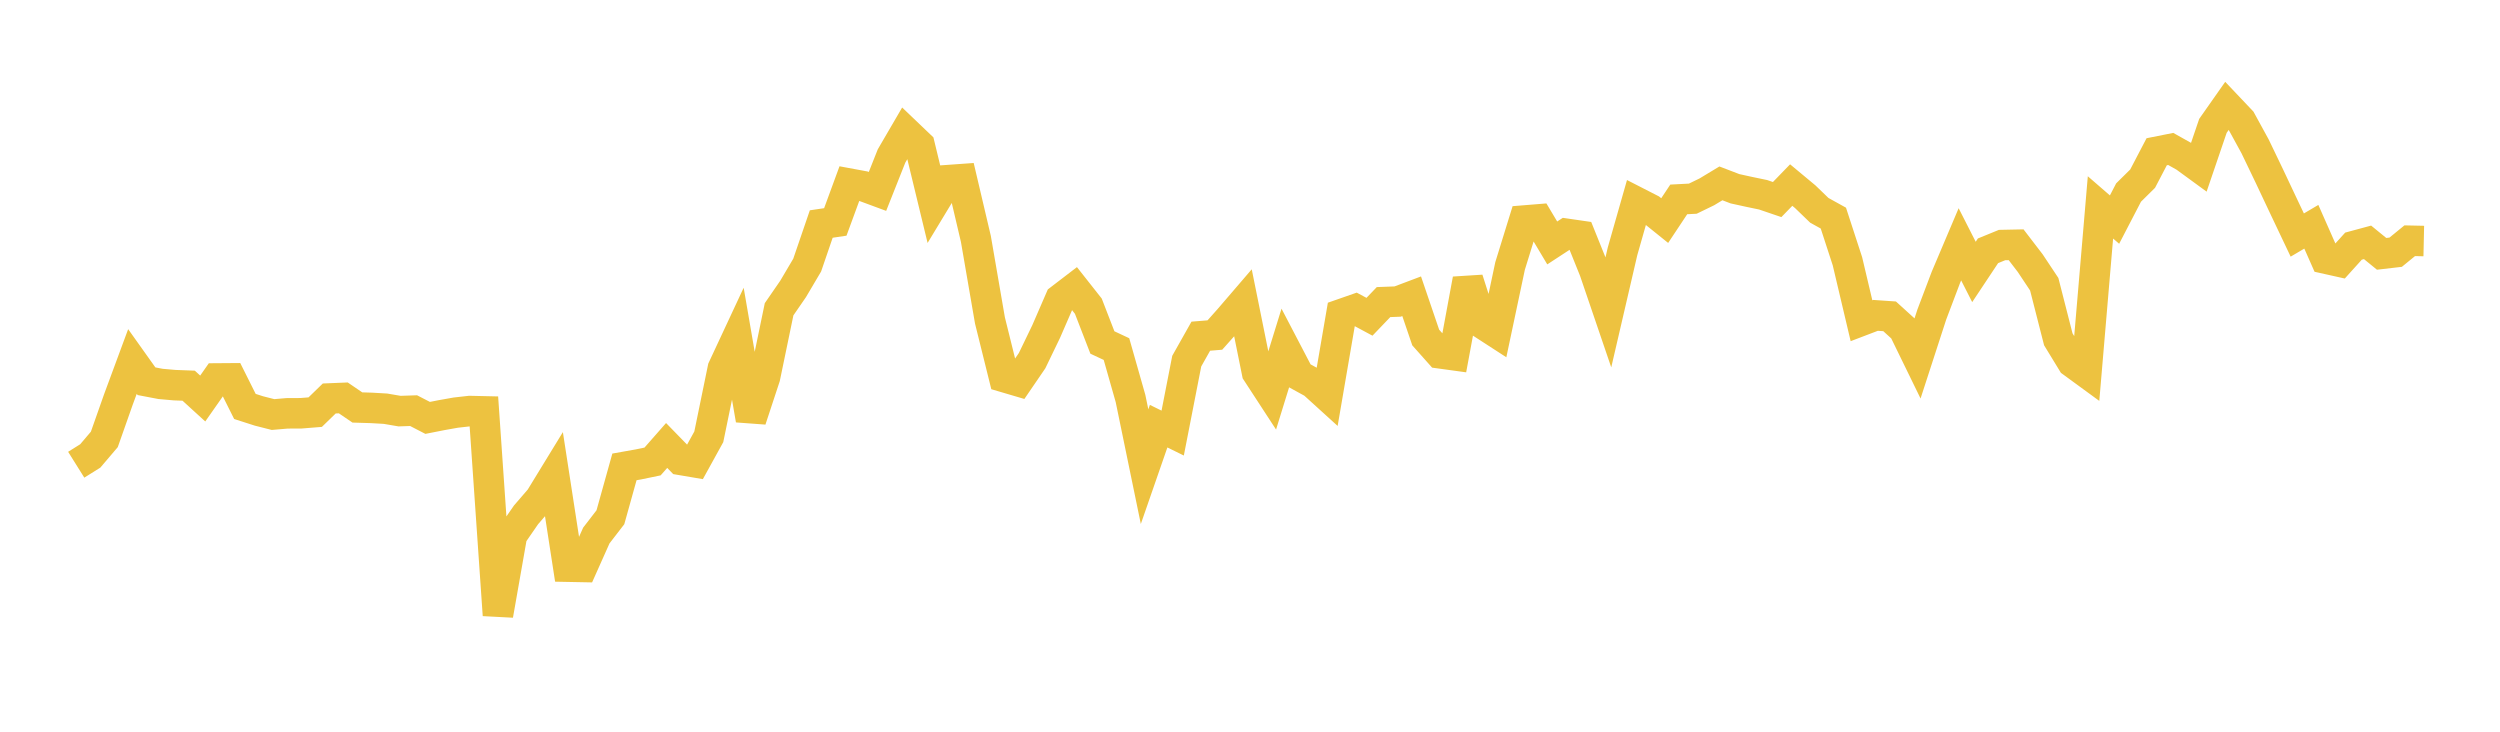 <svg width="164" height="48" xmlns="http://www.w3.org/2000/svg" xmlns:xlink="http://www.w3.org/1999/xlink"><path fill="none" stroke="rgb(237,194,64)" stroke-width="2" d="M5,30.486L5.922,29.909L6.844,28.825L7.766,26.209L8.689,23.713L9.611,25.009L10.533,25.185L11.455,25.266L12.377,25.301L13.299,26.143L14.222,24.826L15.144,24.819L16.066,26.663L16.988,26.959L17.91,27.194L18.832,27.115L19.754,27.11L20.677,27.036L21.599,26.14L22.521,26.102L23.443,26.73L24.365,26.758L25.287,26.811L26.21,26.969L27.132,26.938L28.054,27.414L28.976,27.232L29.898,27.068L30.82,26.964L31.743,26.985L32.665,40.349L33.587,35.107L34.509,33.773L35.431,32.705L36.353,31.198L37.275,37.175L38.198,37.193L39.12,35.128L40.042,33.933L40.964,30.628L41.886,30.464L42.808,30.273L43.731,29.223L44.653,30.17L45.575,30.327L46.497,28.655L47.419,24.167L48.341,22.191L49.263,27.541L50.186,24.74L51.108,20.289L52.03,18.951L52.952,17.389L53.874,14.696L54.796,14.559L55.719,12.045L56.641,12.216L57.563,12.557L58.485,10.232L59.407,8.651L60.329,9.532L61.251,13.343L62.174,11.817L63.096,11.751L64.018,15.674L64.94,21.018L65.862,24.735L66.784,25.007L67.707,23.657L68.629,21.747L69.551,19.622L70.473,18.916L71.395,20.085L72.317,22.467L73.24,22.899L74.162,26.141L75.084,30.614L76.006,27.957L76.928,28.41L77.85,23.69L78.772,22.054L79.695,21.978L80.617,20.943L81.539,19.87L82.461,24.434L83.383,25.848L84.305,22.865L85.228,24.633L86.15,25.139L87.072,25.976L87.994,20.607L88.916,20.285L89.838,20.78L90.76,19.817L91.683,19.782L92.605,19.434L93.527,22.141L94.449,23.177L95.371,23.304L96.293,18.323L97.216,21.209L98.138,21.806L99.06,17.45L99.982,14.467L100.904,14.392L101.826,15.937L102.749,15.334L103.671,15.468L104.593,17.758L105.515,20.463L106.437,16.49L107.359,13.255L108.281,13.727L109.204,14.47L110.126,13.081L111.048,13.033L111.97,12.585L112.892,12.029L113.814,12.382L114.737,12.585L115.659,12.777L116.581,13.091L117.503,12.14L118.425,12.907L119.347,13.797L120.269,14.308L121.192,17.139L122.114,21.04L123.036,20.688L123.958,20.751L124.88,21.589L125.802,23.479L126.725,20.637L127.647,18.202L128.569,16.027L129.491,17.839L130.413,16.452L131.335,16.075L132.257,16.056L133.18,17.259L134.102,18.646L135.024,22.257L135.946,23.768L136.868,24.442L137.79,13.605L138.713,14.405L139.635,12.63L140.557,11.719L141.479,9.955L142.401,9.771L143.323,10.289L144.246,10.963L145.168,8.257L146.09,6.944L147.012,7.917L147.934,9.602L148.856,11.52L149.778,13.475L150.701,15.419L151.623,14.875L152.545,16.962L153.467,17.168L154.389,16.147L155.311,15.898L156.234,16.652L157.156,16.545L158.078,15.792L159,15.812"></path></svg>
